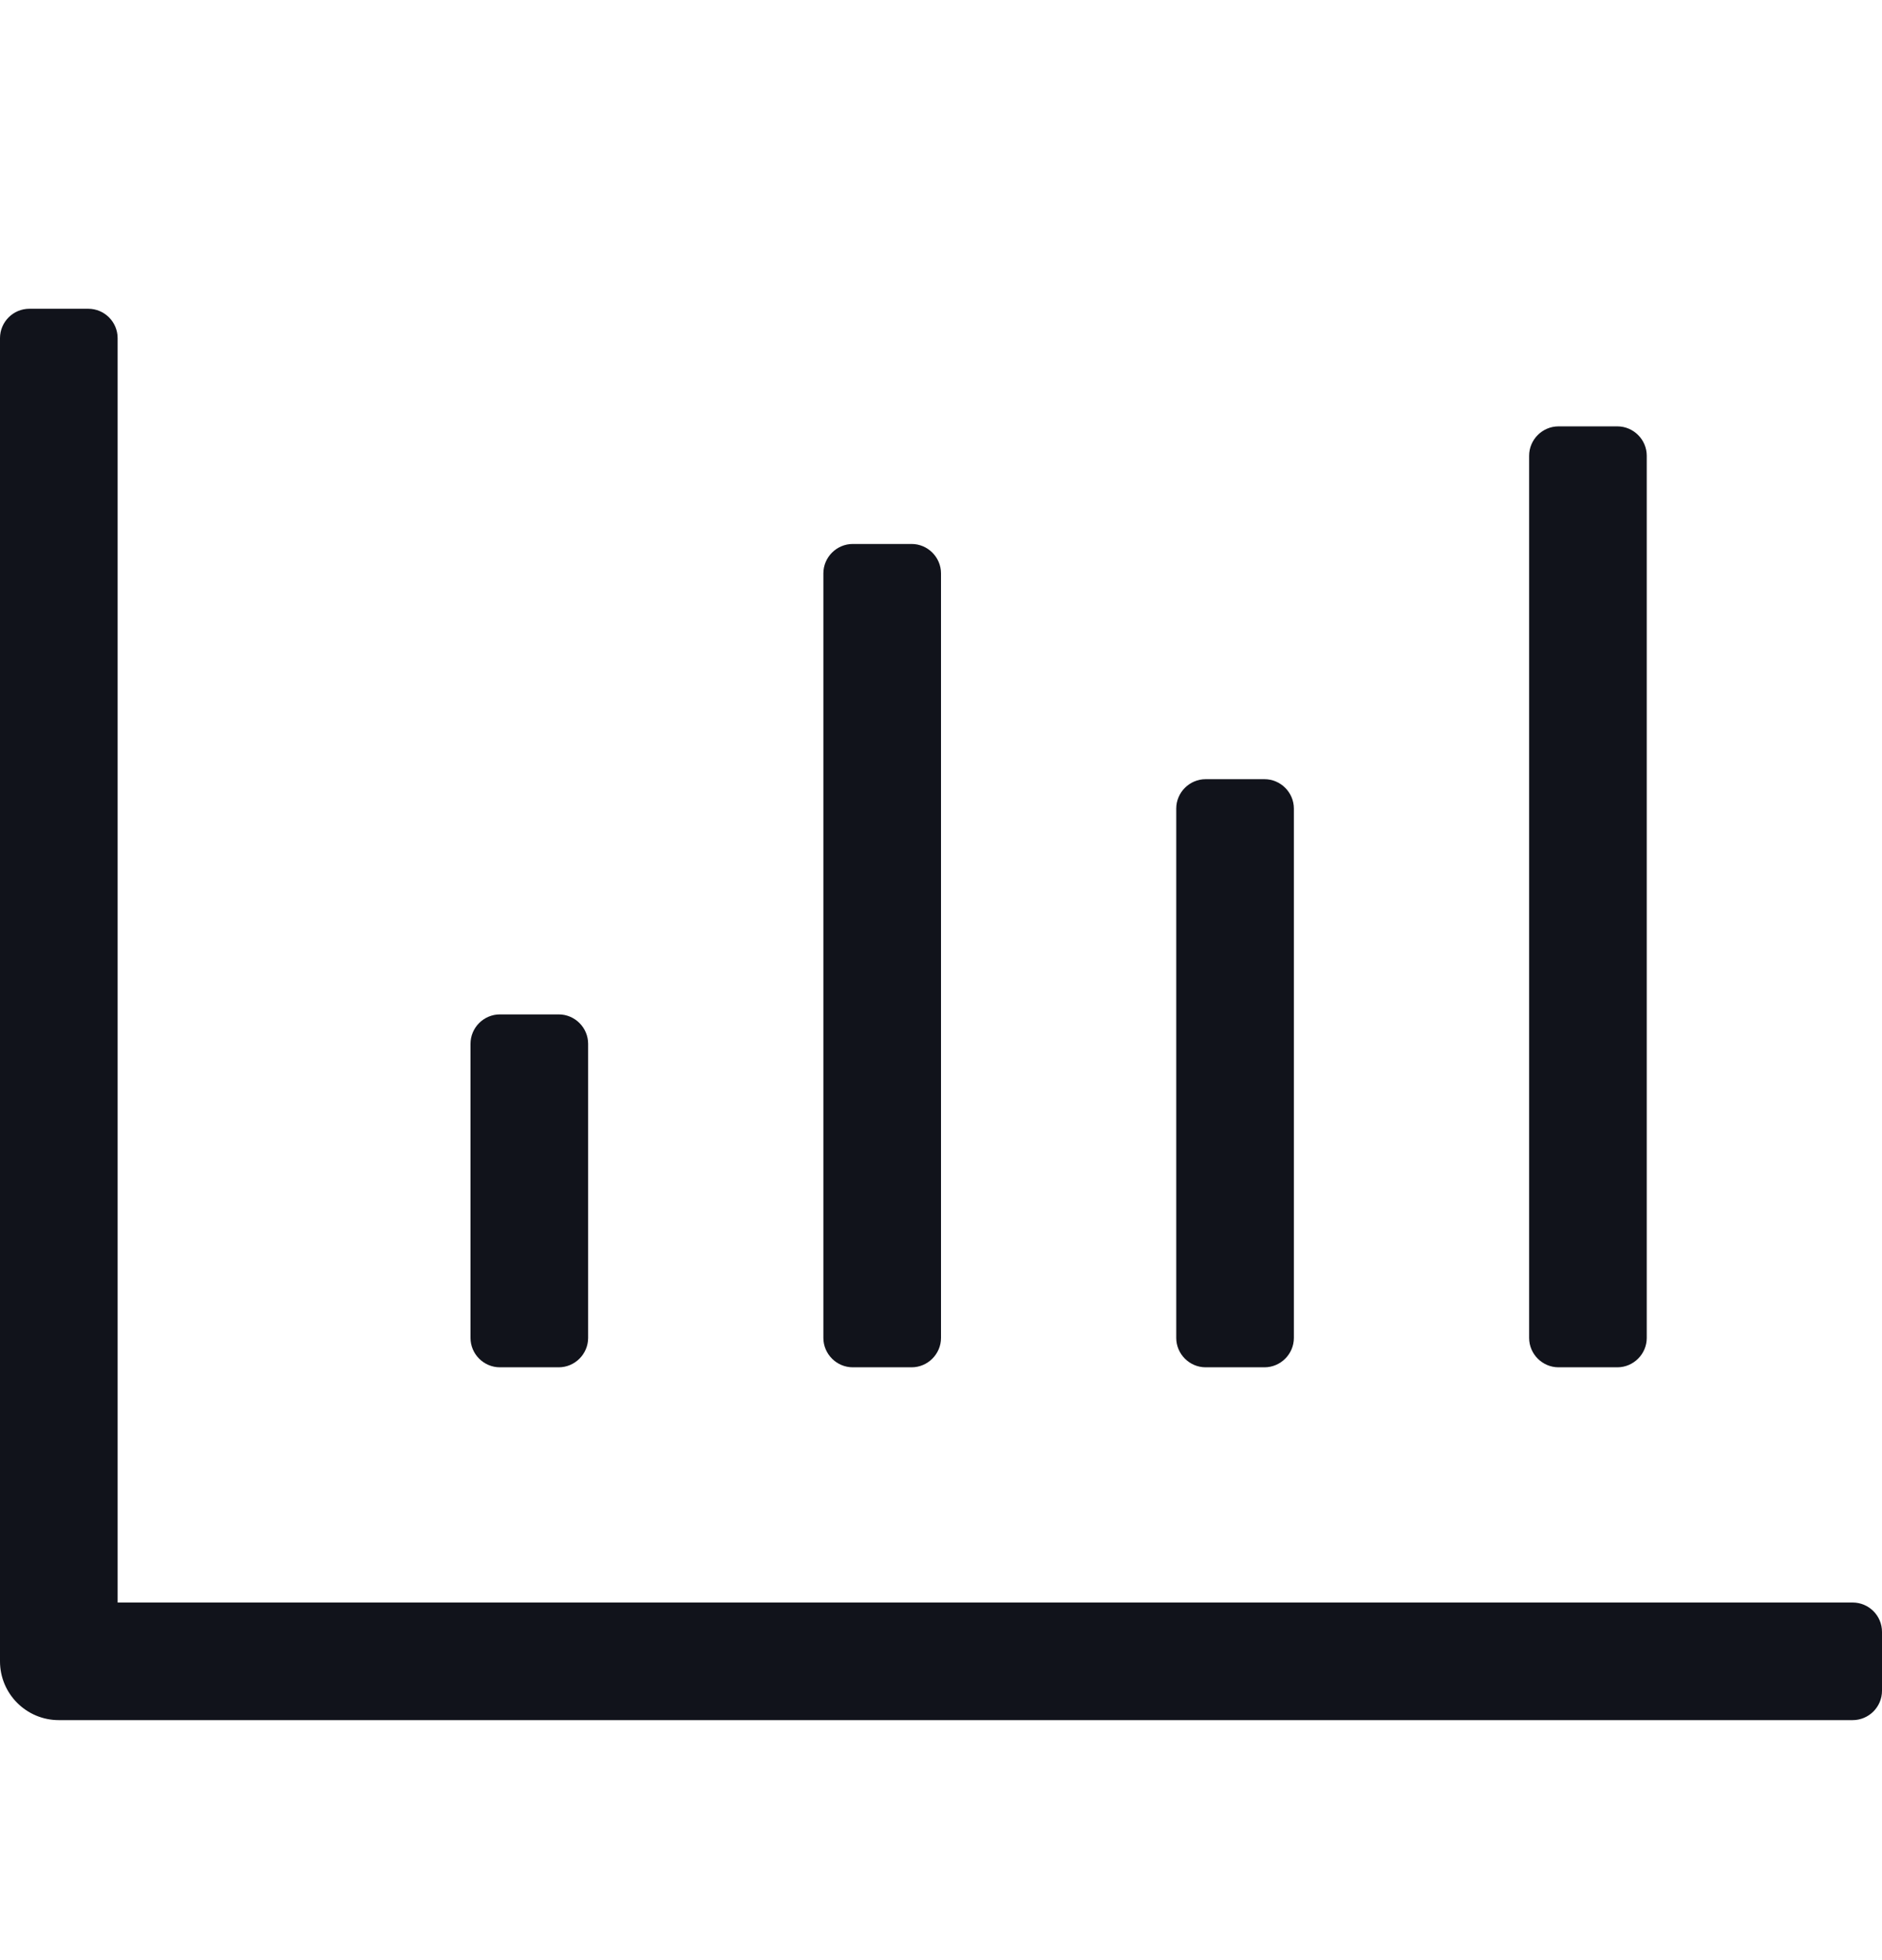 <svg width="24" height="25" viewBox="0 0 24 25" fill="none" xmlns="http://www.w3.org/2000/svg">
<path d="M19.875 17.439H20.625C20.831 17.439 21 17.27 21 17.064V5.813C21 5.607 20.831 5.438 20.625 5.438H19.875C19.669 5.438 19.5 5.607 19.5 5.813V17.064C19.5 17.27 19.669 17.439 19.875 17.439ZM15.375 17.439H16.125C16.331 17.439 16.5 17.27 16.5 17.064V10.313C16.5 10.107 16.331 9.938 16.125 9.938H15.375C15.169 9.938 15 10.107 15 10.313V17.064C15 17.27 15.169 17.439 15.375 17.439ZM6.375 17.439H7.125C7.331 17.439 7.5 17.27 7.5 17.064V13.313C7.5 13.107 7.331 12.938 7.125 12.938H6.375C6.169 12.938 6 13.107 6 13.313V17.064C6 17.27 6.169 17.439 6.375 17.439ZM10.875 17.439H11.625C11.831 17.439 12 17.27 12 17.064V7.313C12 7.107 11.831 6.938 11.625 6.938H10.875C10.669 6.938 10.5 7.107 10.5 7.313V17.064C10.5 17.27 10.669 17.439 10.875 17.439ZM23.625 20.439H1.5V4.313C1.5 4.106 1.332 3.938 1.125 3.938H0.375C0.168 3.938 0 4.106 0 4.313V21.189C0 21.603 0.336 21.939 0.75 21.939H23.625C23.832 21.939 24 21.771 24 21.564V20.814C24 20.606 23.832 20.439 23.625 20.439Z" fill="#11131B"/>
</svg>
